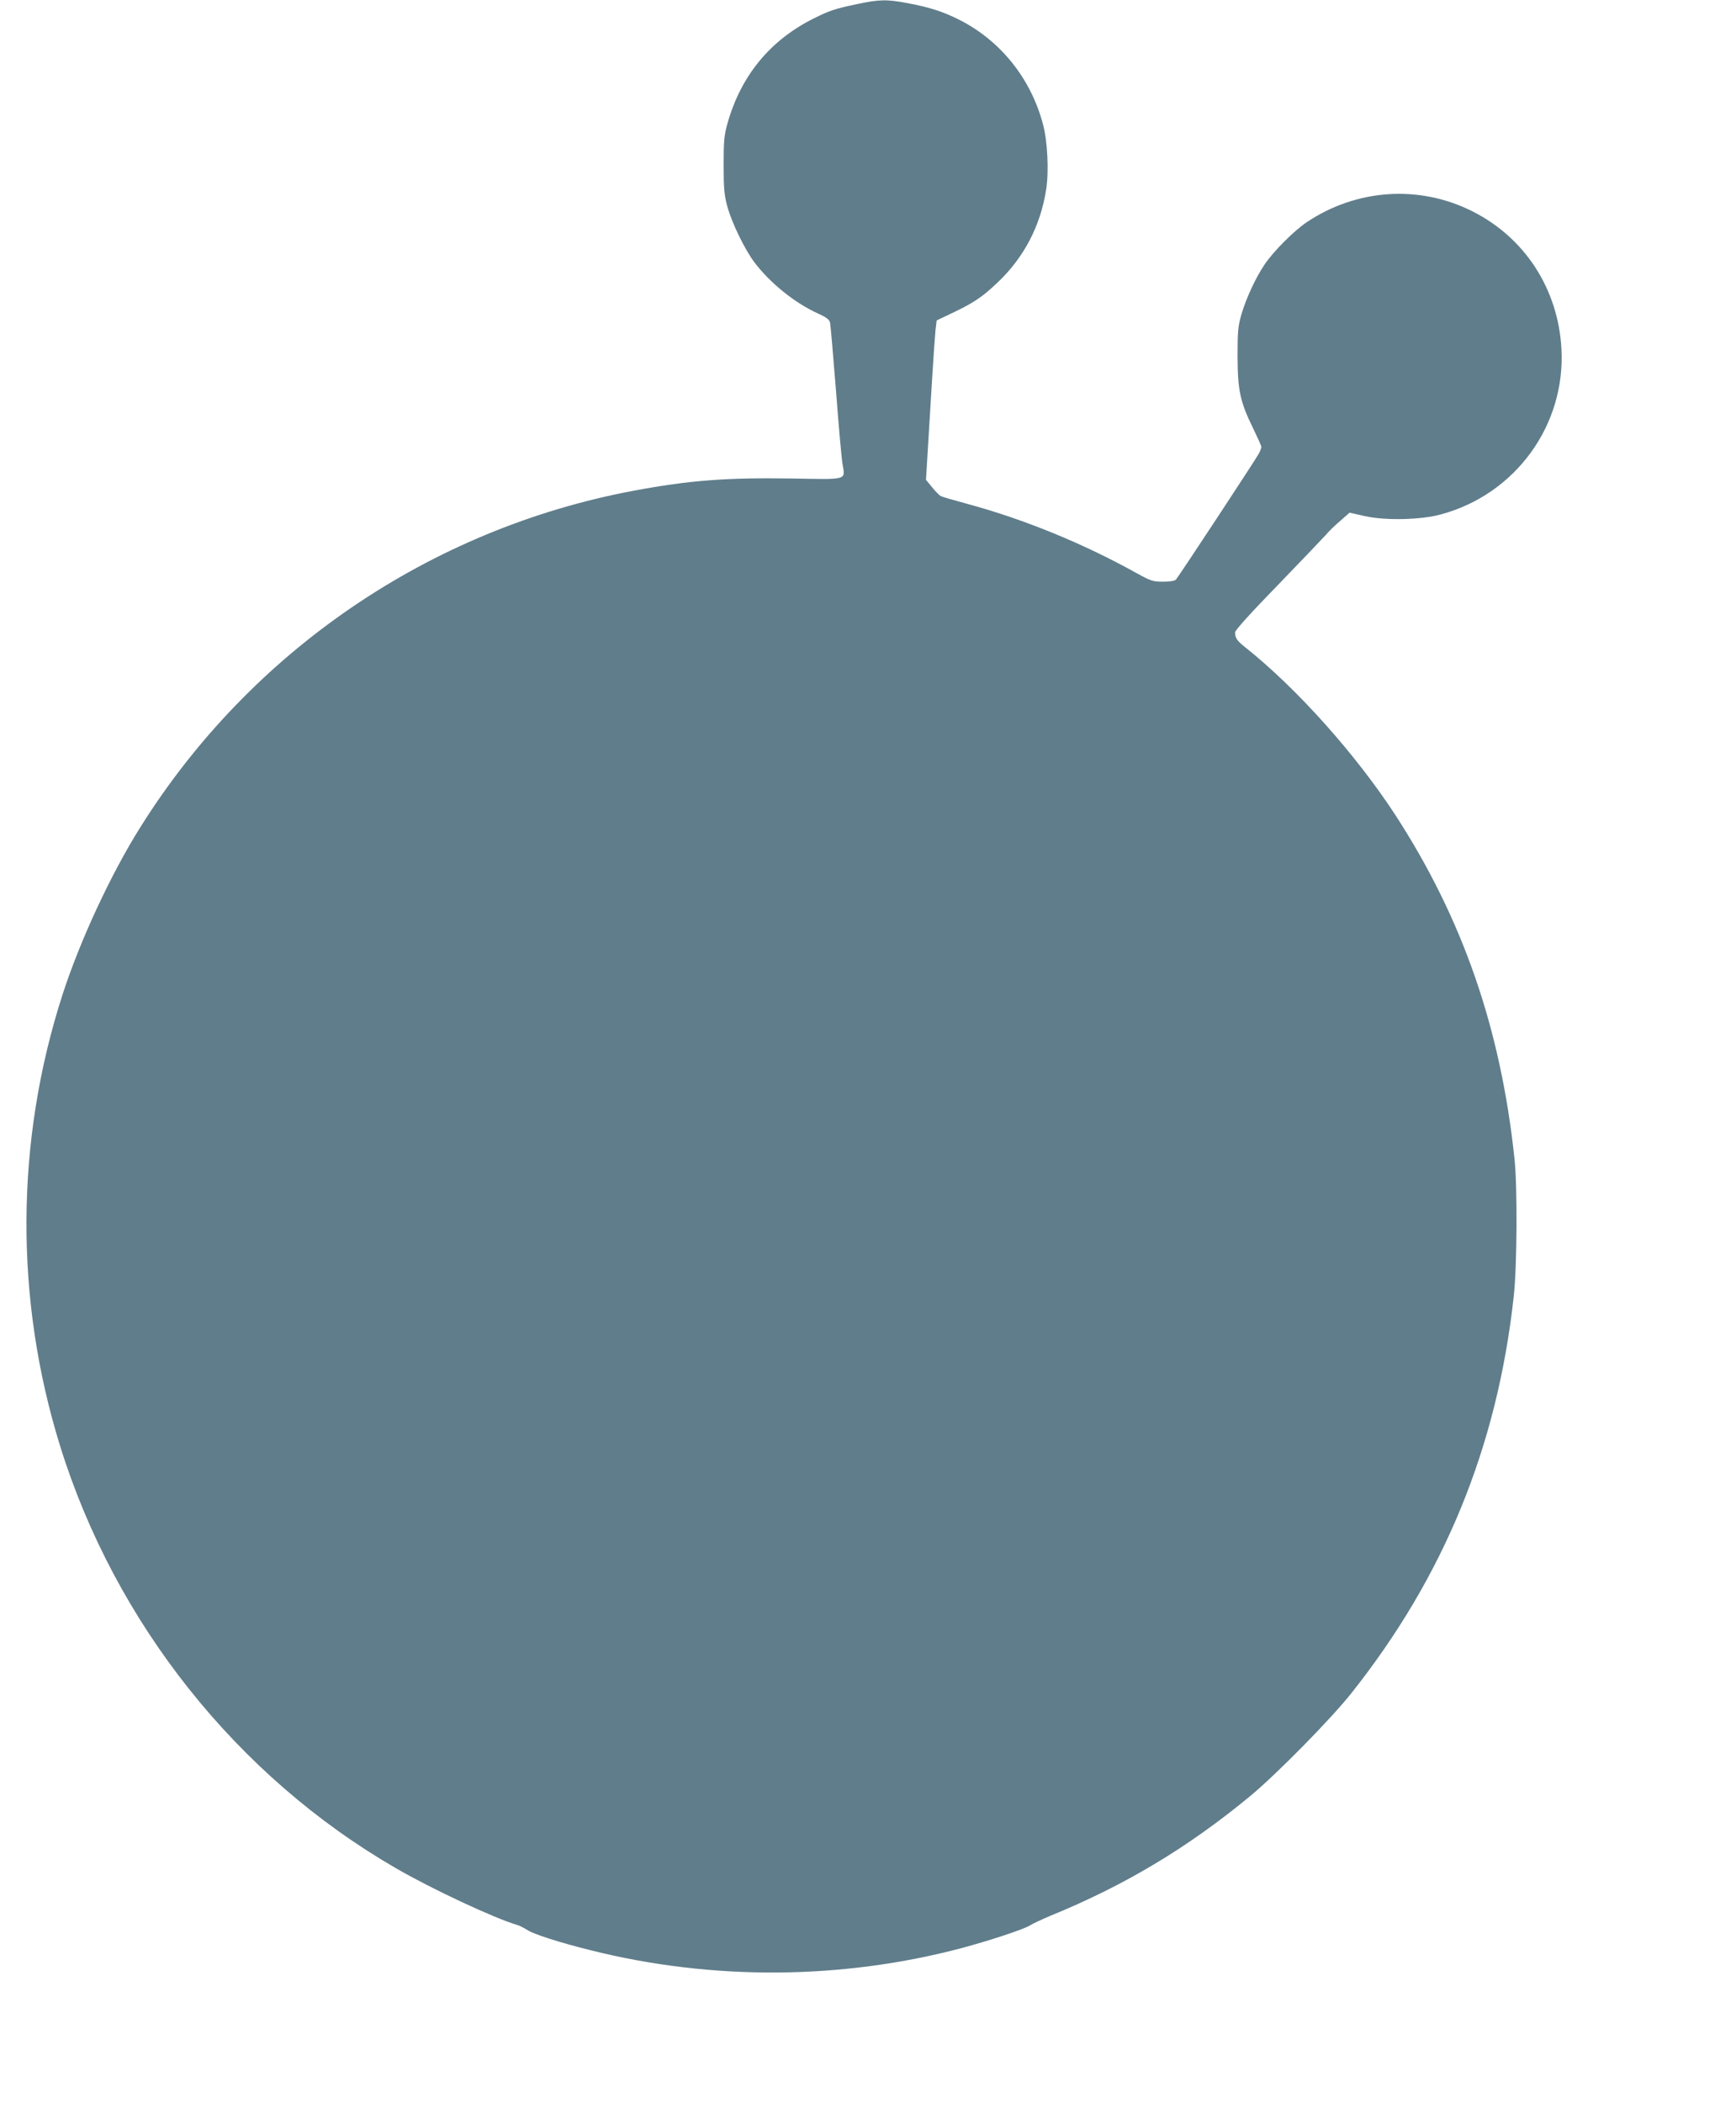 <?xml version="1.0" standalone="no"?>
<!DOCTYPE svg PUBLIC "-//W3C//DTD SVG 20010904//EN"
 "http://www.w3.org/TR/2001/REC-SVG-20010904/DTD/svg10.dtd">
<svg version="1.0" xmlns="http://www.w3.org/2000/svg"
 width="1057pt" height="1280pt" viewBox="0 0 1057 1280"
 preserveAspectRatio="xMidYMid meet">
<g transform="translate(0,1280) scale(0.1,-0.1)"
fill="#607d8b" stroke="none">
<path d="M5218 12775 c-137 -29 -166 -39 -261 -86 -268 -133 -447 -350 -529
-645 -19 -68 -22 -104 -22 -249 0 -143 4 -183 22 -250 28 -102 106 -262 165
-341 97 -128 249 -250 390 -313 48 -22 66 -35 71 -54 3 -14 19 -200 36 -413
16 -214 34 -415 40 -448 16 -100 37 -94 -312 -88 -395 6 -621 -11 -958 -74
-1242 -232 -2335 -977 -3006 -2049 -179 -284 -369 -694 -474 -1020 -287 -890
-292 -1850 -14 -2745 335 -1077 1077 -2010 2044 -2569 217 -126 602 -306 740
-346 14 -4 41 -18 60 -30 37 -25 198 -77 388 -124 738 -185 1530 -180 2262 15
161 43 374 113 410 136 19 12 76 38 125 59 451 184 833 412 1215 727 159 131
494 471 619 629 563 709 886 1496 987 2407 21 184 24 672 5 846 -84 793 -316
1460 -725 2090 -241 369 -598 769 -912 1019 -53 42 -64 58 -64 93 0 12 95 118
259 286 142 147 273 284 291 304 17 21 57 60 89 87 l58 51 94 -21 c125 -28
342 -23 464 11 453 123 758 543 732 1008 -20 363 -222 675 -542 836 -324 163
-706 137 -1010 -67 -78 -53 -200 -175 -255 -256 -56 -83 -113 -207 -142 -306
-20 -70 -23 -101 -23 -255 1 -208 16 -276 95 -437 27 -56 50 -106 50 -113 0
-6 -7 -25 -17 -43 -16 -31 -482 -739 -503 -764 -7 -8 -37 -13 -78 -13 -64 0
-74 4 -167 55 -319 177 -675 323 -1016 416 -85 23 -162 45 -171 50 -9 5 -33
29 -53 54 l-37 45 11 182 c6 101 18 293 26 428 8 135 18 271 21 302 l7 58 103
49 c125 60 175 94 265 179 163 153 265 348 299 571 17 108 8 291 -19 392 -73
280 -259 512 -511 639 -98 49 -177 75 -310 100 -130 25 -176 24 -312 -5z"/>
</g>
</svg>

